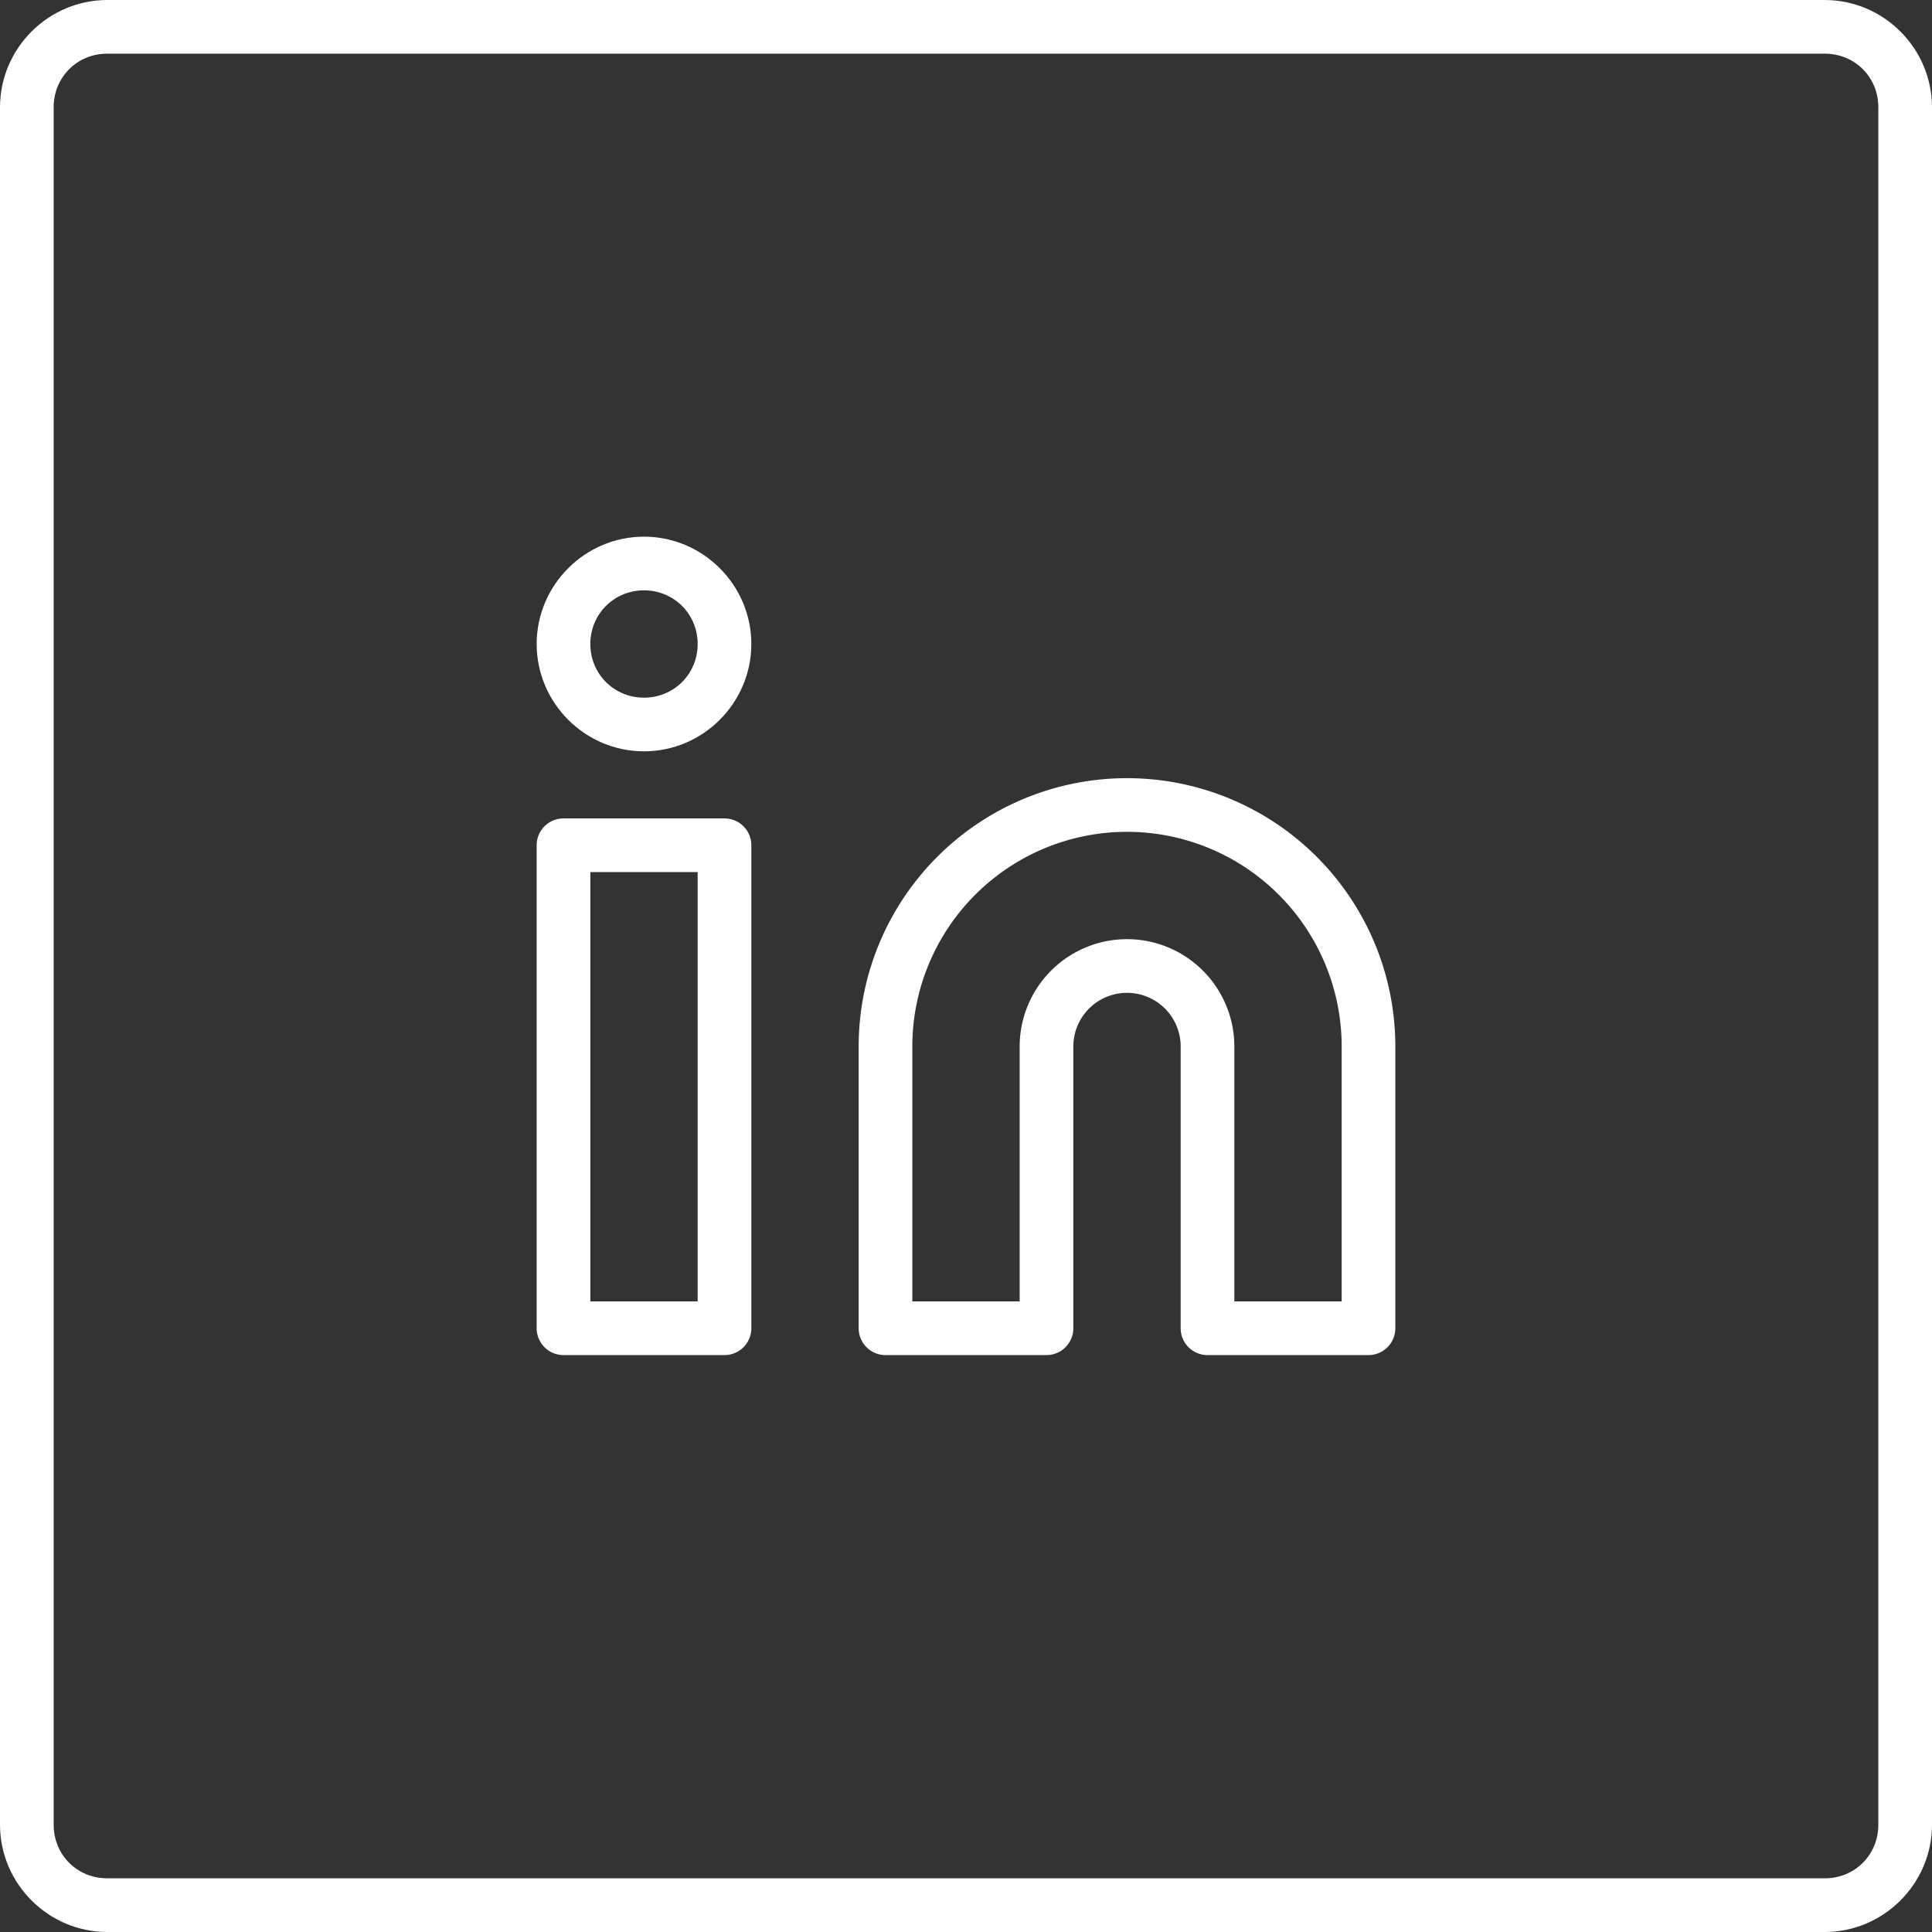 <?xml version="1.0" encoding="UTF-8"?>
<svg width="36" height="36" fill="none" version="1.1" viewBox="0 0 36 36" xmlns="http://www.w3.org/2000/svg">
 <rect x="0" y="0" width="36" height="36" fill="#333333" stroke="none"/>
 <path d="m2 0c-1.099 0-2 0.901-2 2v32c0 1.099 0.901 2 2 2h32c1.099 0 2-0.901 2-2v-32c0-1.099-0.901-2-2-2zm0 1h32c0.563 0 1 0.437 1 1v32c0 0.563-0.437 1-1 1h-32c-0.563 0-1-0.437-1-1v-32c0-0.563 0.437-1 1-1z" style="-inkscape-stroke:none;color:#000000;fill:#fff"/>
 <g transform="translate(9,9)" style="fill:none;stroke:#fff">
  <path d="m12 5.5c-1.326 0-2.598 0.527-3.535 1.465-0.938 0.938-1.465 2.209-1.465 3.535v5.25a0.5 0.5 0 0 0 0.5 0.5h3a0.5 0.5 0 0 0 0.5-0.5v-5.25c0-0.265 0.105-0.519 0.293-0.707 0.188-0.188 0.442-0.293 0.707-0.293s0.519 0.105 0.707 0.293c0.188 0.188 0.293 0.442 0.293 0.707v5.25a0.5 0.5 0 0 0 0.5 0.5h3a0.5 0.5 0 0 0 0.5-0.5v-5.25c0-1.326-0.527-2.598-1.465-3.535-0.938-0.938-2.209-1.465-3.535-1.465zm0 1c1.061 0 2.078 0.422 2.828 1.172 0.75 0.75 1.172 1.767 1.172 2.828v4.75h-2v-4.75c0-0.53-0.211-1.039-0.586-1.414-0.375-0.375-0.884-0.586-1.414-0.586s-1.039 0.211-1.414 0.586c-0.375 0.375-0.586 0.884-0.586 1.414v4.75h-2v-4.75c0-1.061 0.422-2.078 1.172-2.828 0.75-0.75 1.767-1.172 2.828-1.172z" style="-inkscape-stroke:none;color:#000000;fill:#fff;stroke:none"/>
  <path d="m1.5 6.25a0.5 0.5 0 0 0-0.5 0.5v9a0.5 0.5 0 0 0 0.5 0.5h3a0.5 0.5 0 0 0 0.5-0.5v-9a0.5 0.5 0 0 0-0.5-0.5zm0.5 1h2v8h-2z" style="-inkscape-stroke:none;color:#000000;fill:#fff;stroke:none"/>
  <path d="m3 1c-1.099 0-2 0.901-2 2s0.901 2 2 2 2-0.901 2-2-0.901-2-2-2zm0 1c0.558 0 1 0.442 1 1s-0.442 1-1 1-1-0.442-1-1 0.442-1 1-1z" style="-inkscape-stroke:none;color:#000000;fill:#fff;stroke:none"/>
 </g>
</svg>
